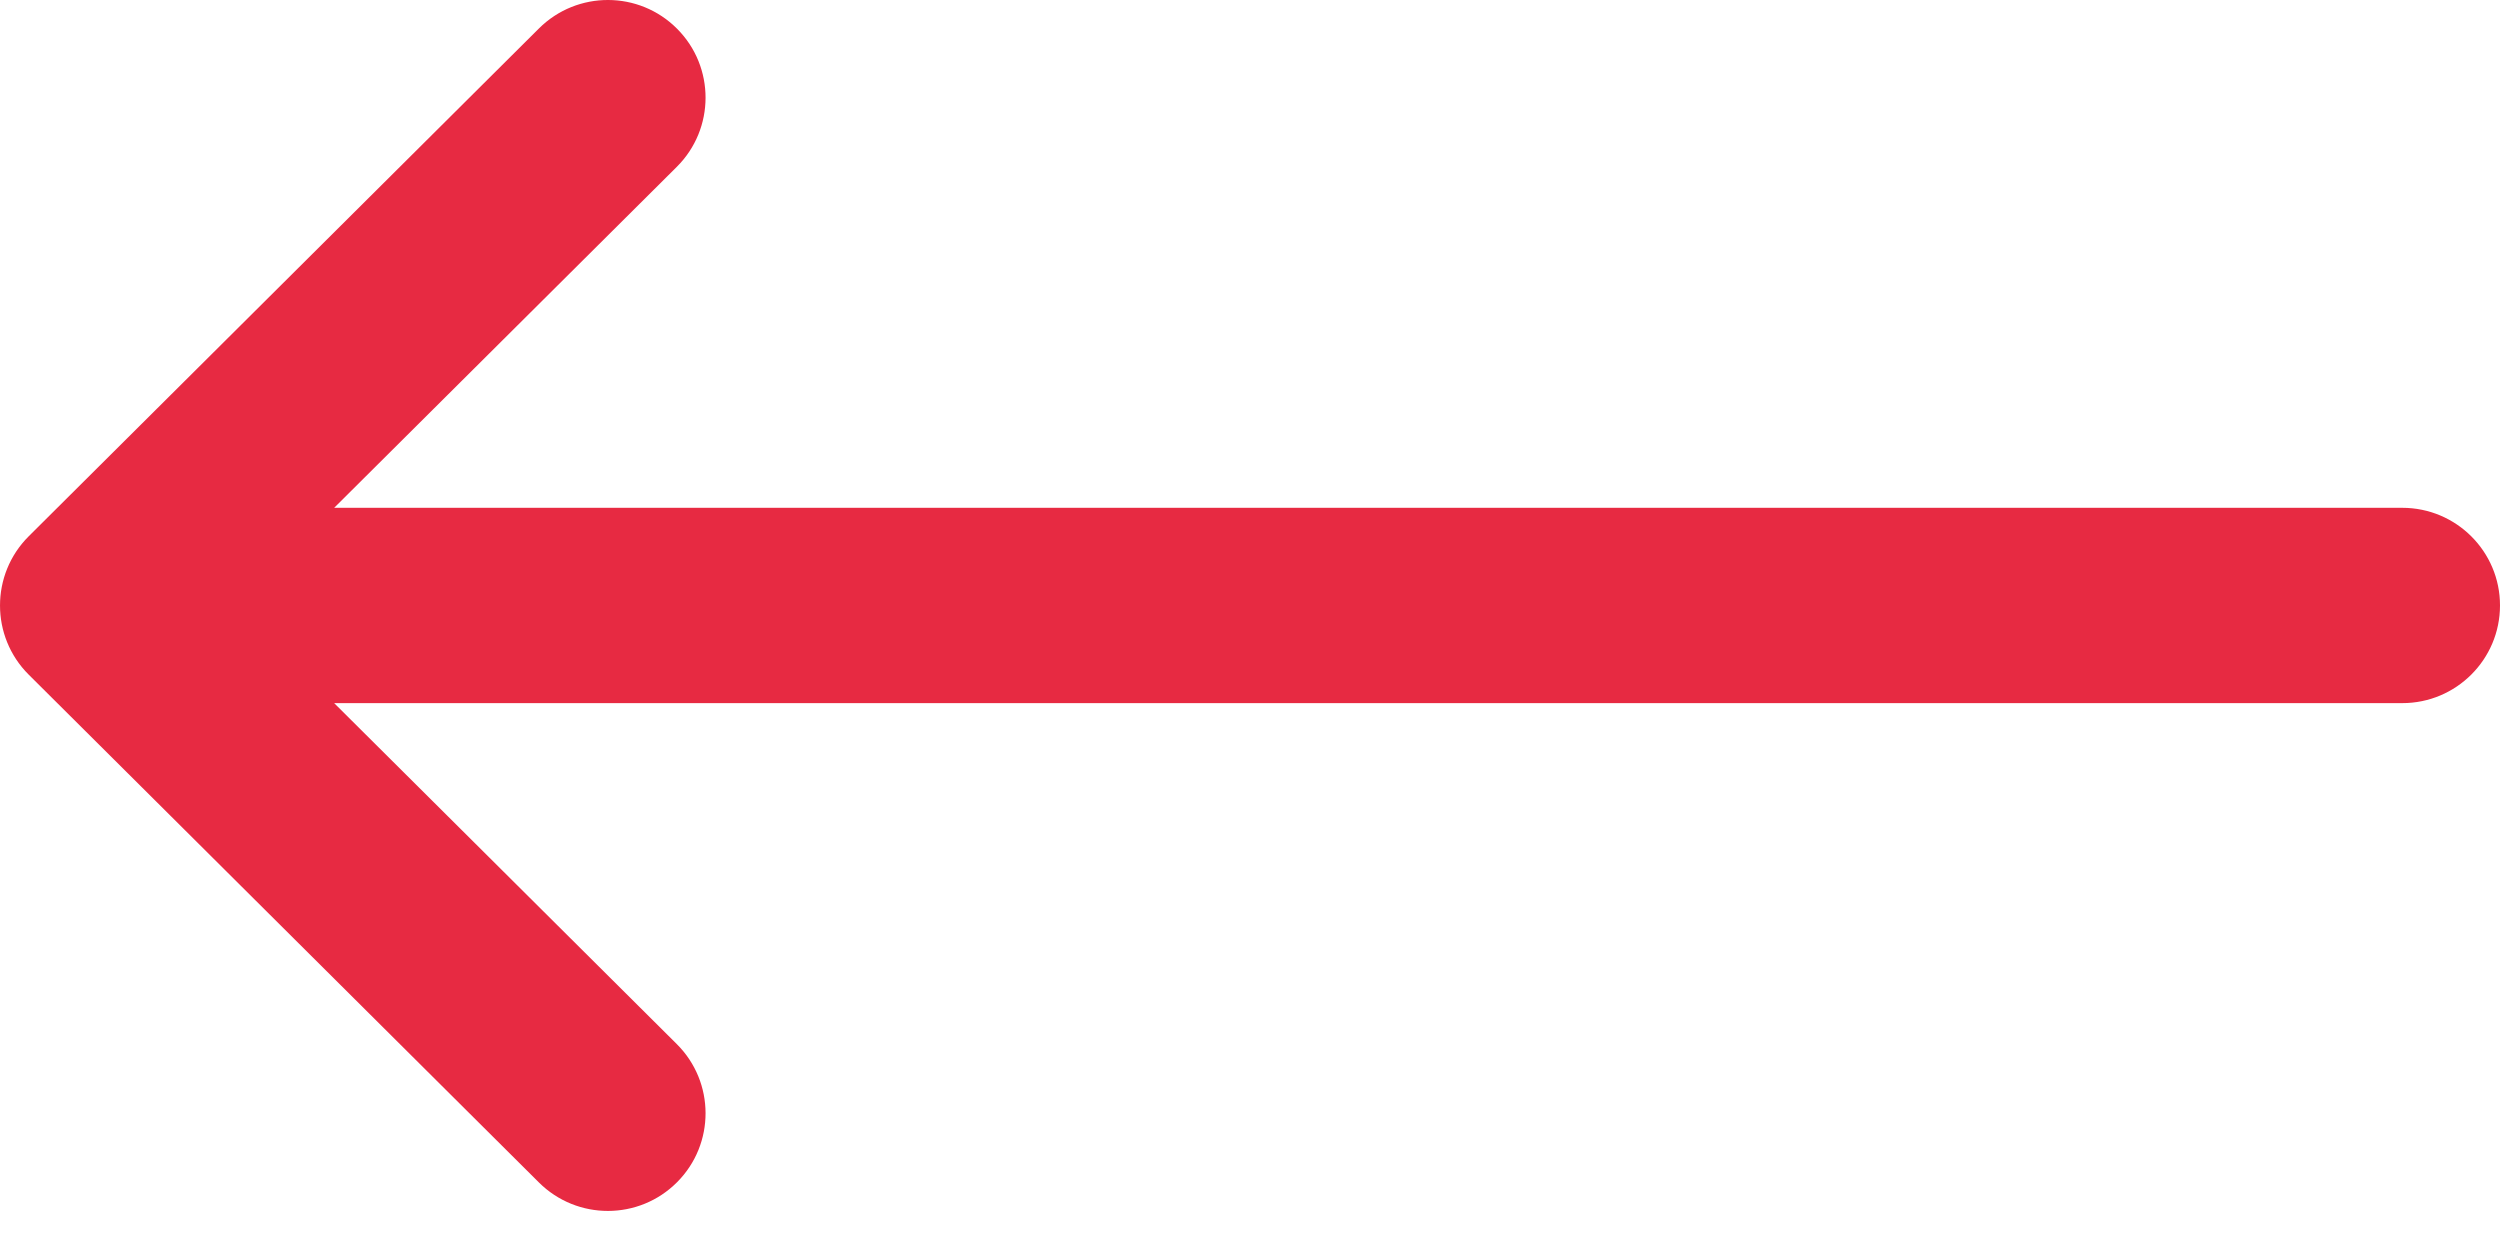 <?xml version="1.0" encoding="UTF-8"?>
<svg width="24px" height="12px" viewBox="0 0 24 12" version="1.1" xmlns="http://www.w3.org/2000/svg" xmlns:xlink="http://www.w3.org/1999/xlink">
    <!-- Generator: sketchtool 53.2 (72643) - https://sketchapp.com -->
    <title>AAC4DA1C-1986-49AF-9852-8652B594A4DA</title>
    <desc>Created with sketchtool.</desc>
    <g id="Lidé" stroke="none" stroke-width="1" fill="none" fill-rule="evenodd">
        <g id="Lidé-detail" transform="translate(-120, -189)" fill="#E72A42" fill-rule="nonzero">
            <g id="right-arrow-(1)-copy" transform="translate(132, 195) scale(-1, 1) translate(-132, -195) translate(120, 189)">
                <path d="M23.725,5.149 C23.725,5.149 23.725,5.148 23.724,5.148 L18.826,0.273 C18.459,-0.092 17.865,-0.091 17.5,0.276 C17.134,0.643 17.136,1.237 17.503,1.602 L20.792,4.875 L0.938,4.875 C0.42,4.875 0,5.295 0,5.812 C0,6.33 0.42,6.75 0.938,6.75 L20.792,6.75 L17.503,10.023 C17.136,10.388 17.134,10.982 17.5,11.349 C17.865,11.716 18.459,11.717 18.826,11.352 L23.724,6.477 C23.725,6.477 23.725,6.476 23.725,6.476 C24.092,6.11 24.091,5.514 23.725,5.149 Z" id="Path"></path>
            </g>
        </g>
    </g>
</svg>